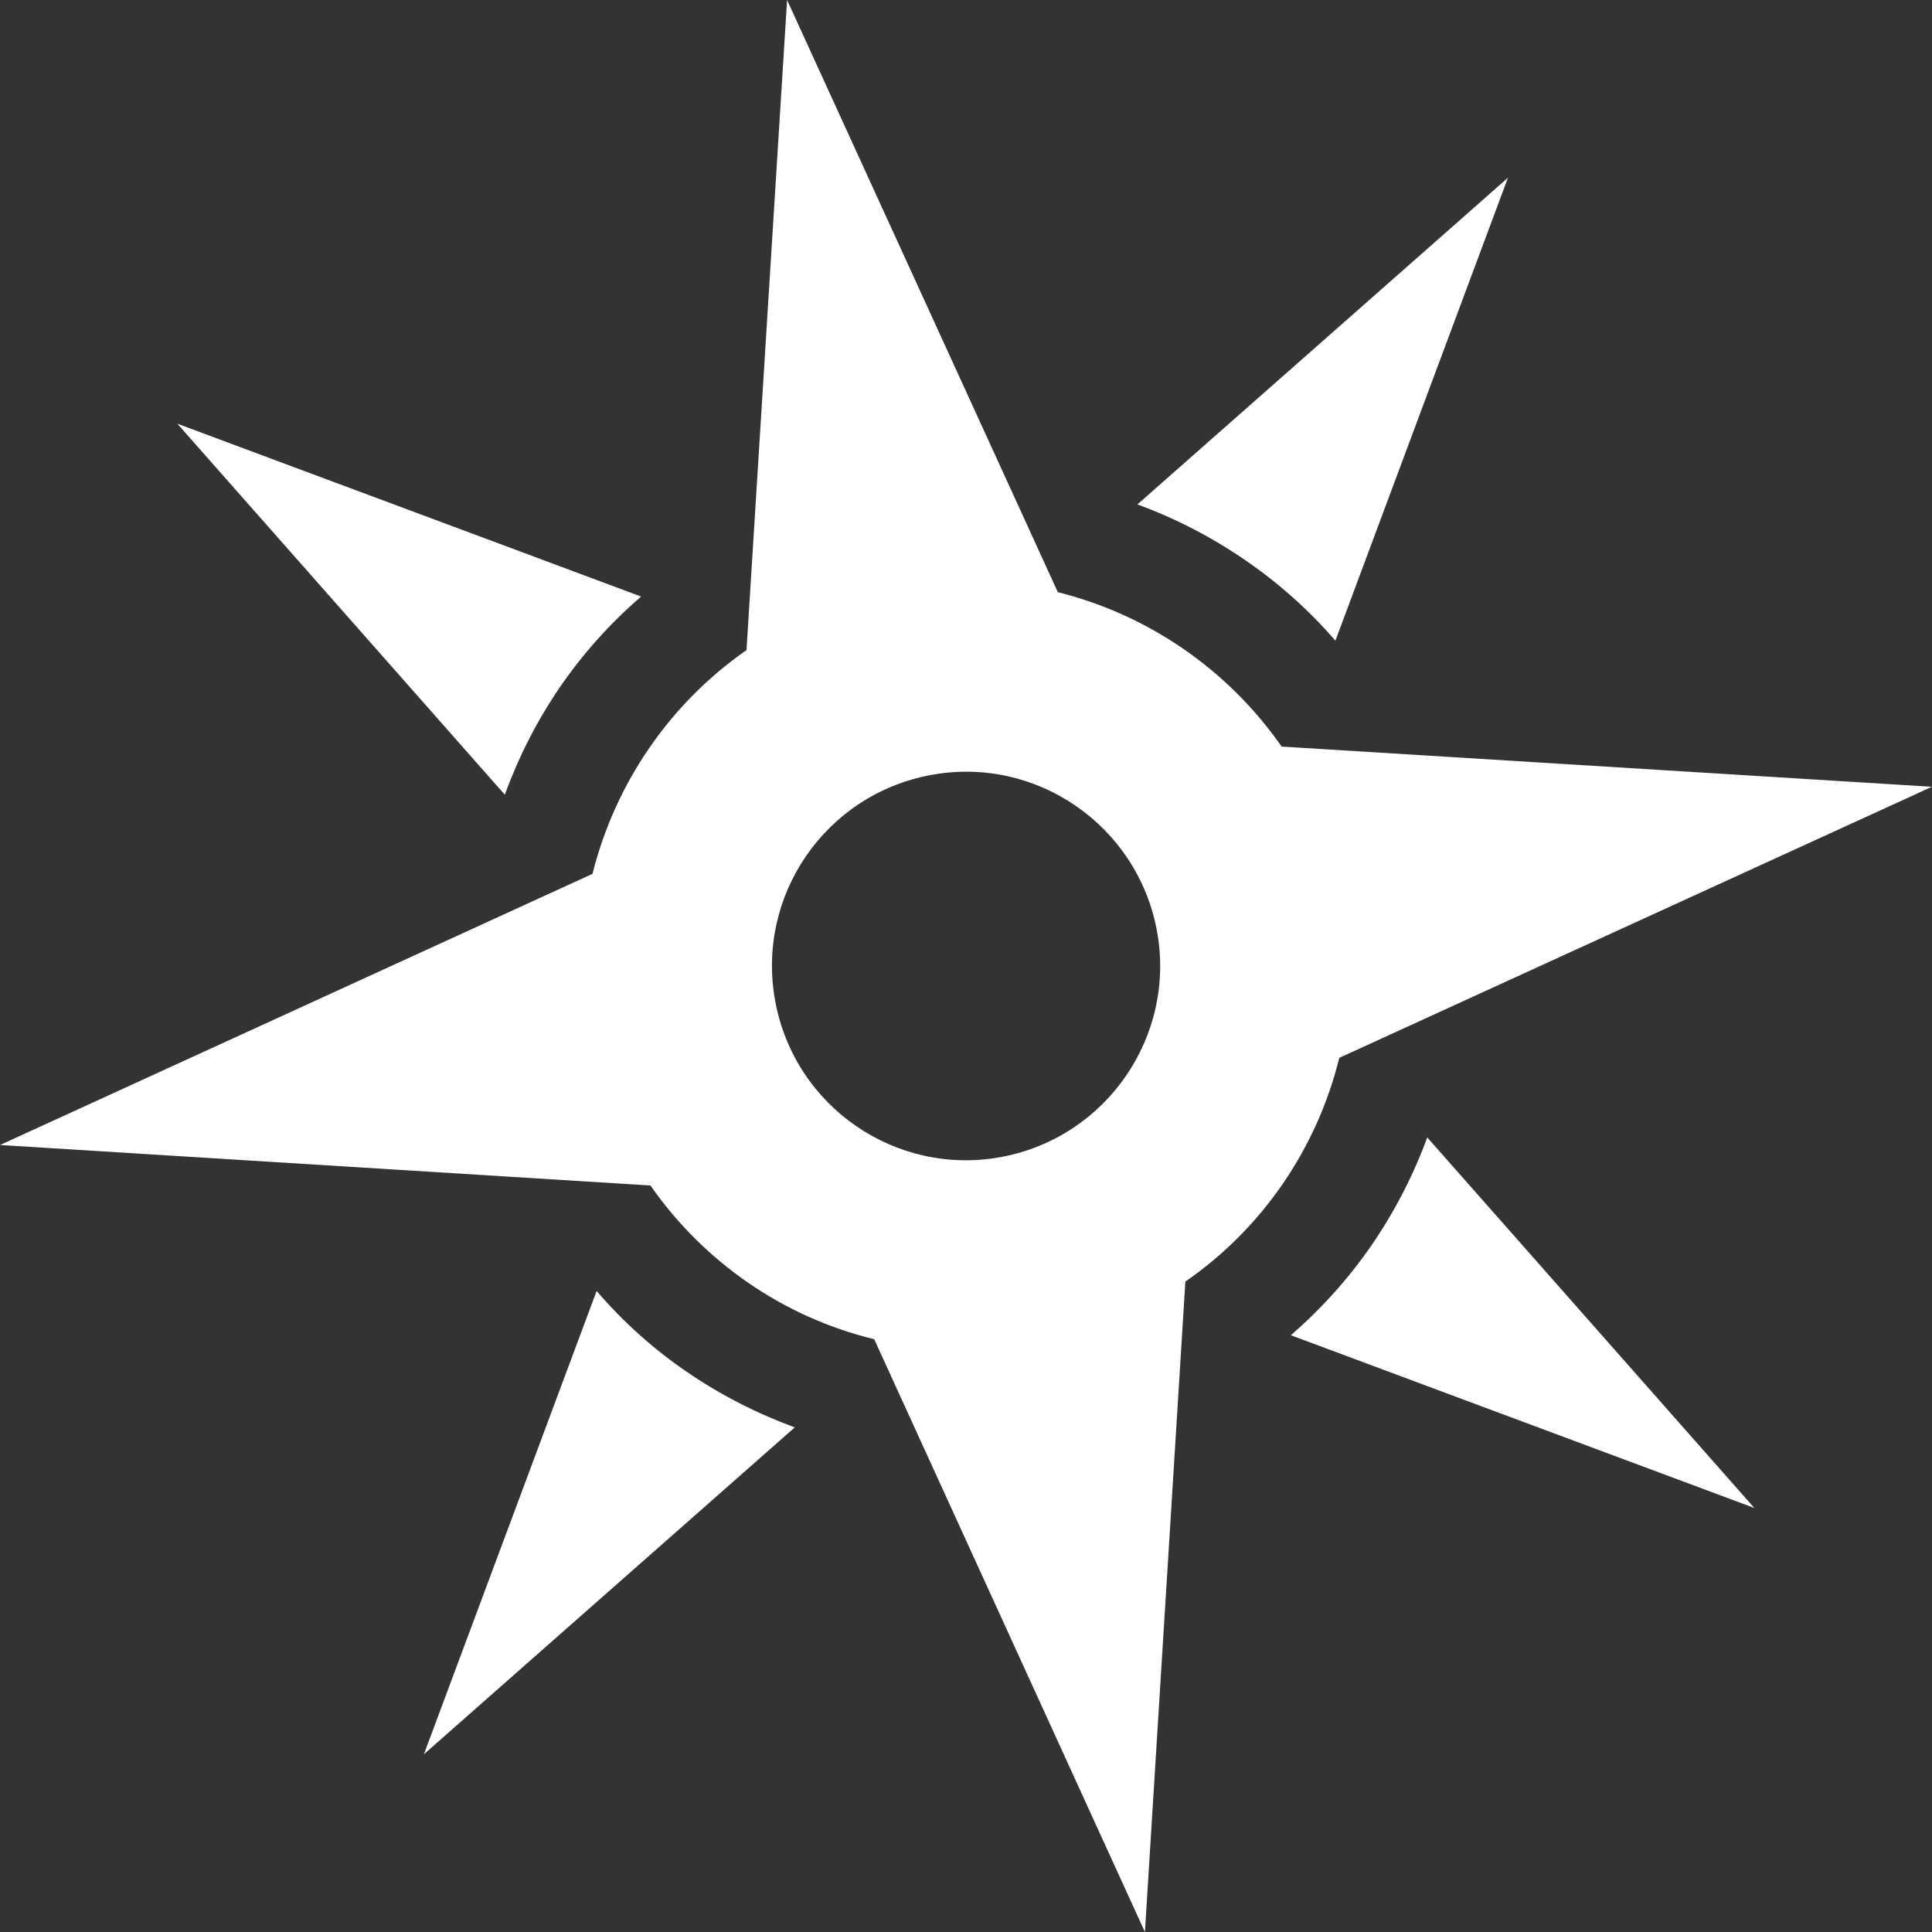 <?xml version="1.0" encoding="iso-8859-1"?>
<!-- Generator: Adobe Illustrator 16.0.0, SVG Export Plug-In . SVG Version: 6.00 Build 0)  -->
<!DOCTYPE svg PUBLIC "-//W3C//DTD SVG 1.1//EN" "http://www.w3.org/Graphics/SVG/1.1/DTD/svg11.dtd">
<svg xmlns="http://www.w3.org/2000/svg" xmlns:xlink="http://www.w3.org/1999/xlink" version="1.1" id="Capa_1" x="0px" y="0px" width="512px" height="512px" viewBox="0 0 81.948 81.948" style="enable-background:new 0 0 81.948 81.948;" xml:space="preserve">
<rect x="0" y="0" width="81.948" height="81.948" fill="#333333" stroke="none"/>
<g>
	<g>
		<path d="M25.306,54.759L17.98,74.409l15.73-13.864c-1.633-0.603-3.165-1.387-4.574-2.354    C27.719,57.225,26.438,56.076,25.306,54.759z" fill="#FFFFFF"/>
		<path d="M56.643,27.174l7.32-19.637L48.244,21.396c1.619,0.593,3.144,1.38,4.562,2.356C54.229,24.722,55.512,25.872,56.643,27.174    z" fill="#FFFFFF"/>
		<path d="M58.188,52.802c-0.975,1.414-2.119,2.688-3.434,3.834l19.658,7.327L60.539,48.245    C59.948,49.853,59.161,51.381,58.188,52.802z" fill="#FFFFFF"/>
		<path d="M23.757,29.135c0.97-1.408,2.119-2.698,3.437-3.831L7.521,17.971l13.891,15.737C22.003,32.089,22.783,30.56,23.757,29.135    z" fill="#FFFFFF"/>
		<path d="M81.944,33.372l-27.582-1.705c-2.272-3.258-5.648-5.59-9.492-6.548L33.385,0l-1.721,27.575    c-3.249,2.261-5.571,5.646-6.532,9.49L0.004,48.566l27.586,1.718c2.266,3.251,5.639,5.587,9.49,6.52l11.483,25.145l1.716-27.59    c3.259-2.249,5.579-5.639,6.528-9.489L81.944,33.372z M42.481,49.073c-4.466,0.835-8.771-2.119-9.598-6.604    c-0.831-4.475,2.131-8.769,6.594-9.595c4.466-0.837,8.762,2.134,9.595,6.601C49.9,43.947,46.935,48.24,42.481,49.073z" fill="#FFFFFF"/>
	</g>
</g>
<g>
</g>
<g>
</g>
<g>
</g>
<g>
</g>
<g>
</g>
<g>
</g>
<g>
</g>
<g>
</g>
<g>
</g>
<g>
</g>
<g>
</g>
<g>
</g>
<g>
</g>
<g>
</g>
<g>
</g>
</svg>
